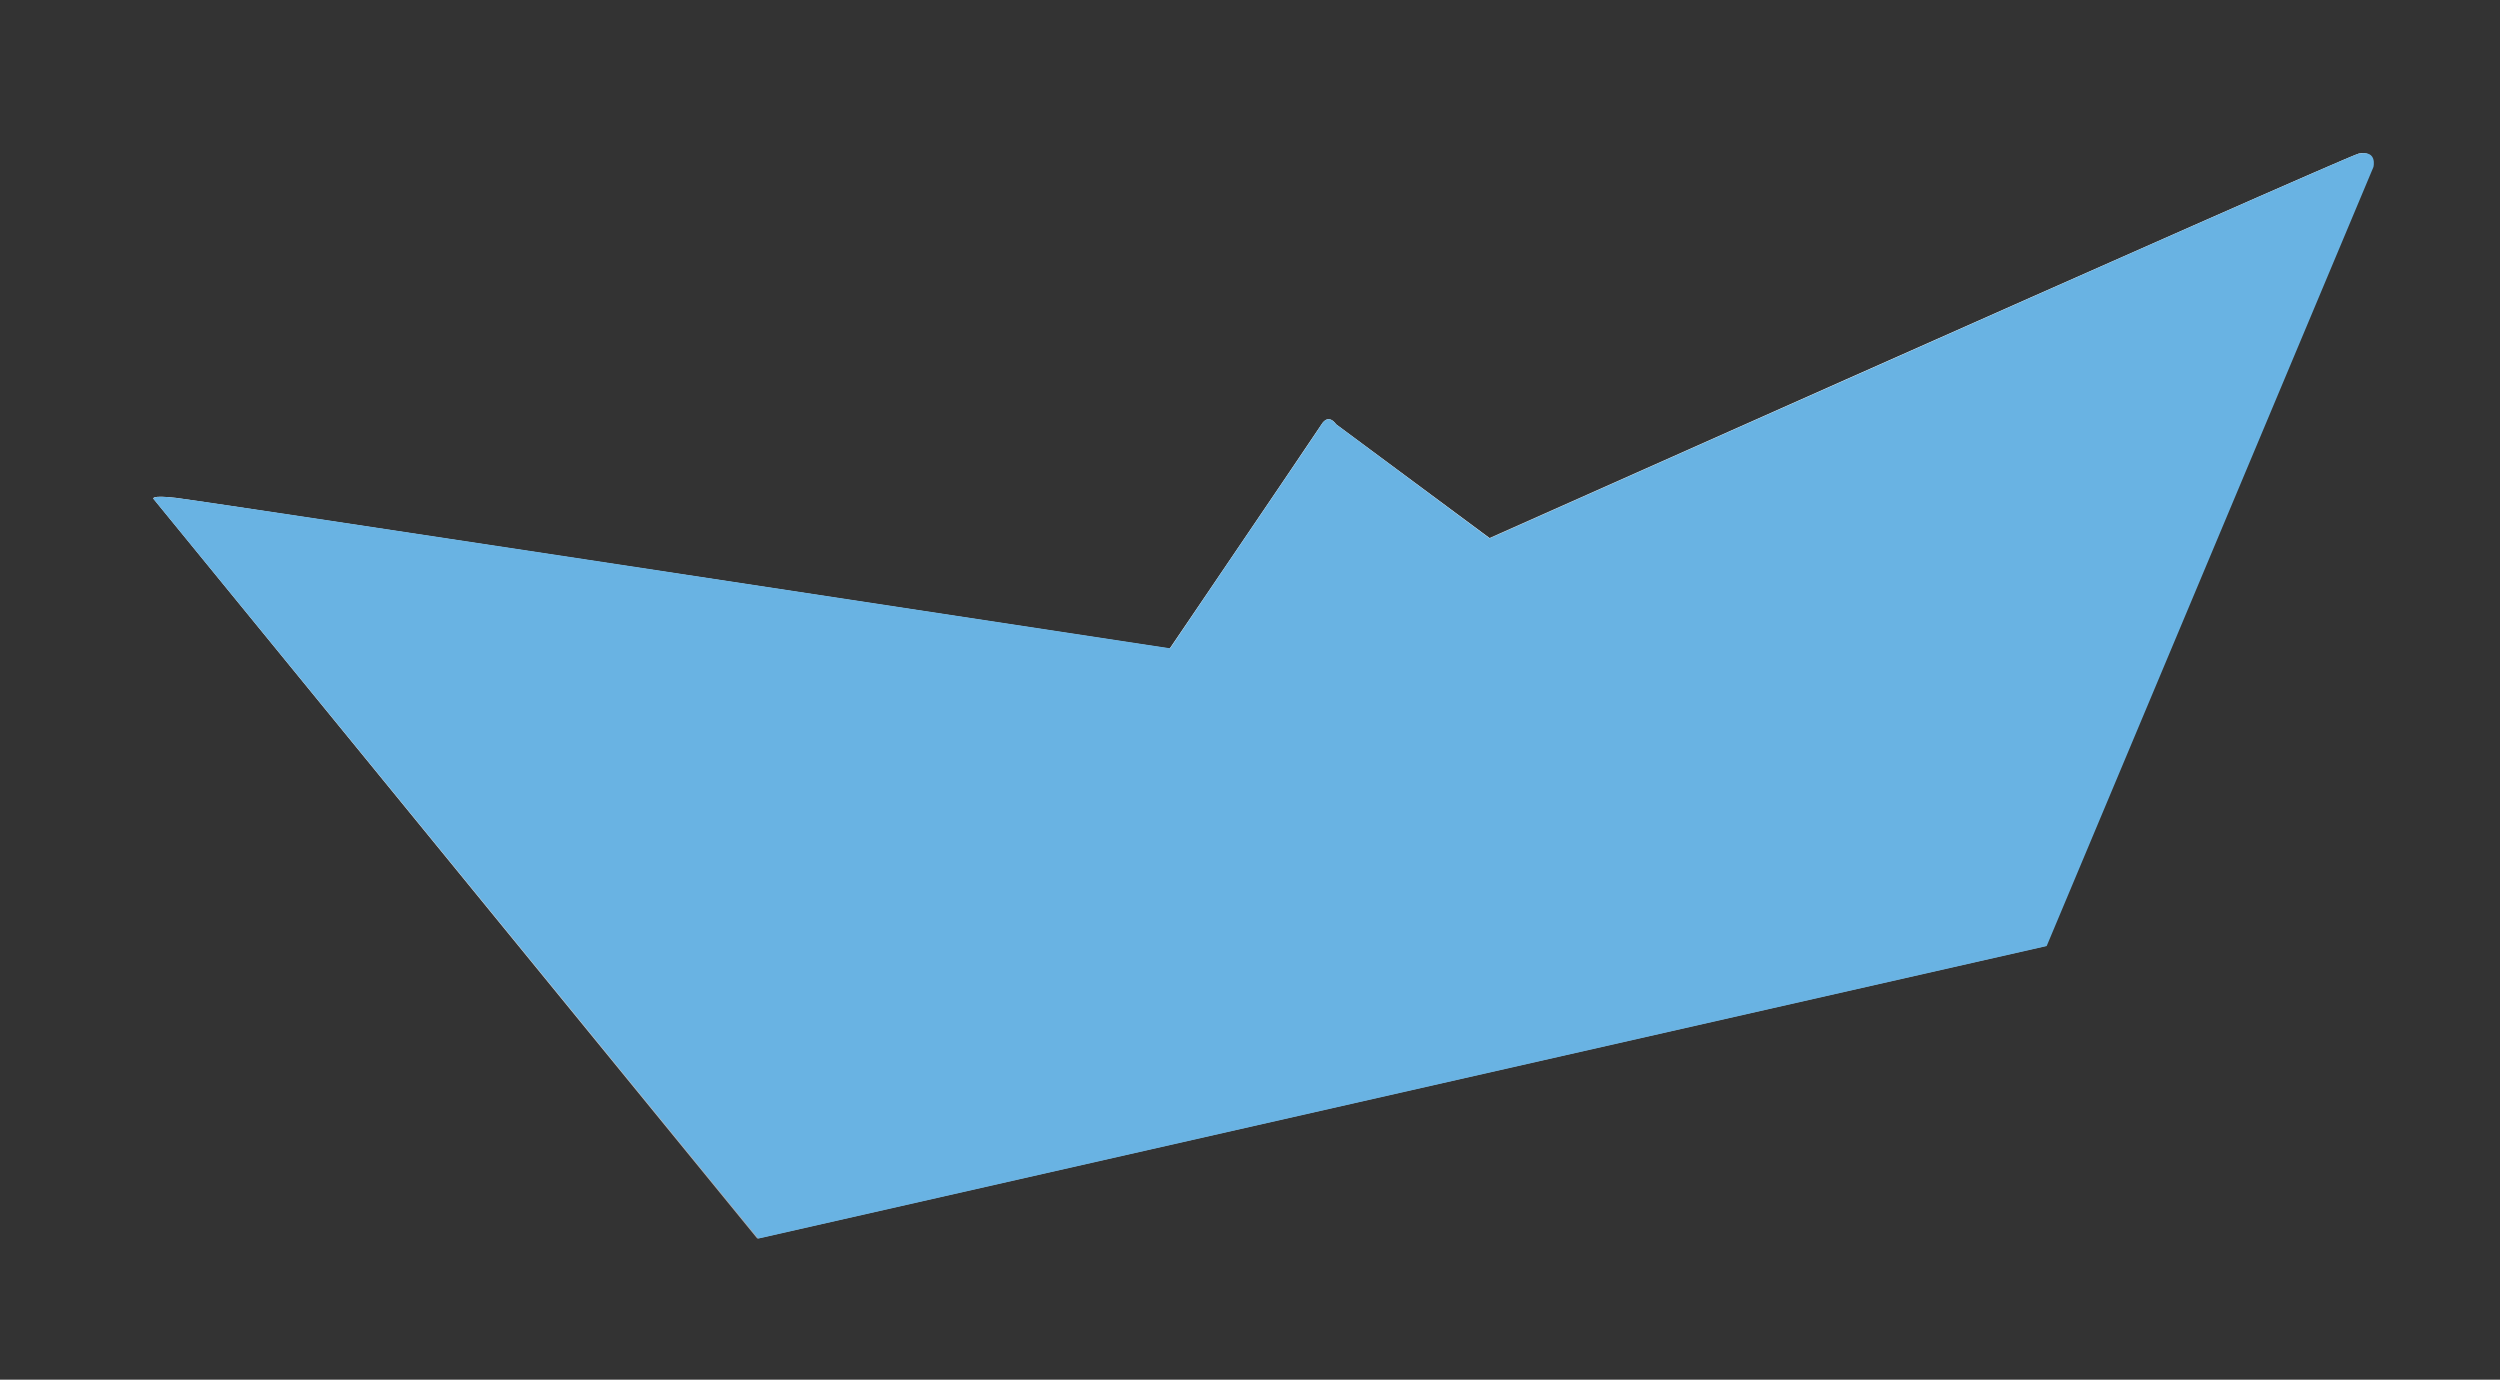 <svg width="241" height="133" viewBox="0 0 241 133" fill="none" xmlns="http://www.w3.org/2000/svg">
<rect x="0" y="0" width="241" height="133" fill="#333333" stroke="none"/>
<path d="M228.7 16.1C228.7 16.1 229.1 14.5 227.4 14.8C225.8 15.2 129.6 58.1 129.6 58.1L115.1 63.9L166 81.2L228.6 16L228.7 16.1Z" fill="url(#paint0_linear_3540_314)"/>
<path d="M14.8 48.1C14.8 48.1 14.4 47.7 17 48C19.5 48.3 121.8 63.9 121.8 63.9L118.5 78.7L26.8 54.4L14.9 48.1H14.8Z" fill="url(#paint1_linear_3540_314)"/>
<path d="M168.6 70.4L128.8 40.9C128.8 40.9 128.1 39.8 127.4 40.9C126.7 42 105.1 73.8 105.1 73.8L153.4 87.4L168.6 70.4Z" fill="url(#paint2_linear_3540_314)"/>
<path d="M151.2 82.5L14.8 48.1L73 119.4L151.2 82.5Z" fill="url(#paint3_linear_3540_314)"/>
<path d="M197.2 91.2L151.2 82.5L228.7 16.1L197.2 91.2Z" fill="url(#paint4_linear_3540_314)"/>
<path d="M73 119.4L197.2 91.2L151.2 82.5L73 119.4Z" fill="url(#paint5_linear_3540_314)"/>
<g style="mix-blend-mode:multiply">
<path d="M227.4 14.8C226.2 15.1 170.3 40 143.6 51.9L128.8 40.9C128.8 40.9 128.1 39.8 127.4 40.9C127 41.6 119 53.3 112.8 62.5C87.8 58.7 19.1 48.2 17 48C14.5 47.7 14.8 48.1 14.8 48.1L73.1 119.4L197.3 91.2L228.8 16.1C228.8 16.1 229.2 14.5 227.5 14.8H227.4Z" fill="#69B3E3"/>
</g>
<defs>
<linearGradient id="paint0_linear_3540_314" x1="155.4" y1="59.8" x2="202.8" y2="3.3" gradientUnits="userSpaceOnUse">
<stop stop-color="#D9DBDC"/>
<stop offset="0.2" stop-color="#EAEBEB"/>
<stop offset="0.3" stop-color="#F6F6F6"/>
<stop offset="0.5" stop-color="#FDFDFD"/>
<stop offset="1" stop-color="white"/>
</linearGradient>
<linearGradient id="paint1_linear_3540_314" x1="114.1" y1="63.3" x2="17.8" y2="63.3" gradientUnits="userSpaceOnUse">
<stop stop-color="#D9DBDC"/>
<stop offset="0.2" stop-color="#EAEBEB"/>
<stop offset="0.3" stop-color="#F6F6F6"/>
<stop offset="0.5" stop-color="#FDFDFD"/>
<stop offset="1" stop-color="white"/>
</linearGradient>
<linearGradient id="paint2_linear_3540_314" x1="138.2" y1="82" x2="132.8" y2="42.6" gradientUnits="userSpaceOnUse">
<stop stop-color="#D9DBDC"/>
<stop offset="0.2" stop-color="#EAEBEB"/>
<stop offset="0.3" stop-color="#F6F6F6"/>
<stop offset="0.5" stop-color="#FDFDFD"/>
<stop offset="1" stop-color="white"/>
</linearGradient>
<linearGradient id="paint3_linear_3540_314" x1="63.6" y1="24.9" x2="102.4" y2="105.9" gradientUnits="userSpaceOnUse">
<stop stop-color="#E6E7E8"/>
<stop offset="0.3" stop-color="#E2E3E4"/>
<stop offset="0.5" stop-color="#D8D9DB"/>
<stop offset="0.7" stop-color="#C7C9CB"/>
<stop offset="0.9" stop-color="#B0B1B4"/>
<stop offset="1" stop-color="#A7A9AC"/>
</linearGradient>
<linearGradient id="paint4_linear_3540_314" x1="201.3" y1="9.4" x2="179.2" y2="87" gradientUnits="userSpaceOnUse">
<stop stop-color="#E6E7E8"/>
<stop offset="0.3" stop-color="#E2E3E4"/>
<stop offset="0.5" stop-color="#D8D9DB"/>
<stop offset="0.7" stop-color="#C7C9CB"/>
<stop offset="0.9" stop-color="#B0B1B4"/>
<stop offset="1" stop-color="#A7A9AC"/>
</linearGradient>
<linearGradient id="paint5_linear_3540_314" x1="131.2" y1="86.8" x2="135.2" y2="105.6" gradientUnits="userSpaceOnUse">
<stop stop-color="#8A8C8E"/>
<stop offset="1" stop-color="#B1B3B6"/>
</linearGradient>
</defs>
</svg>
